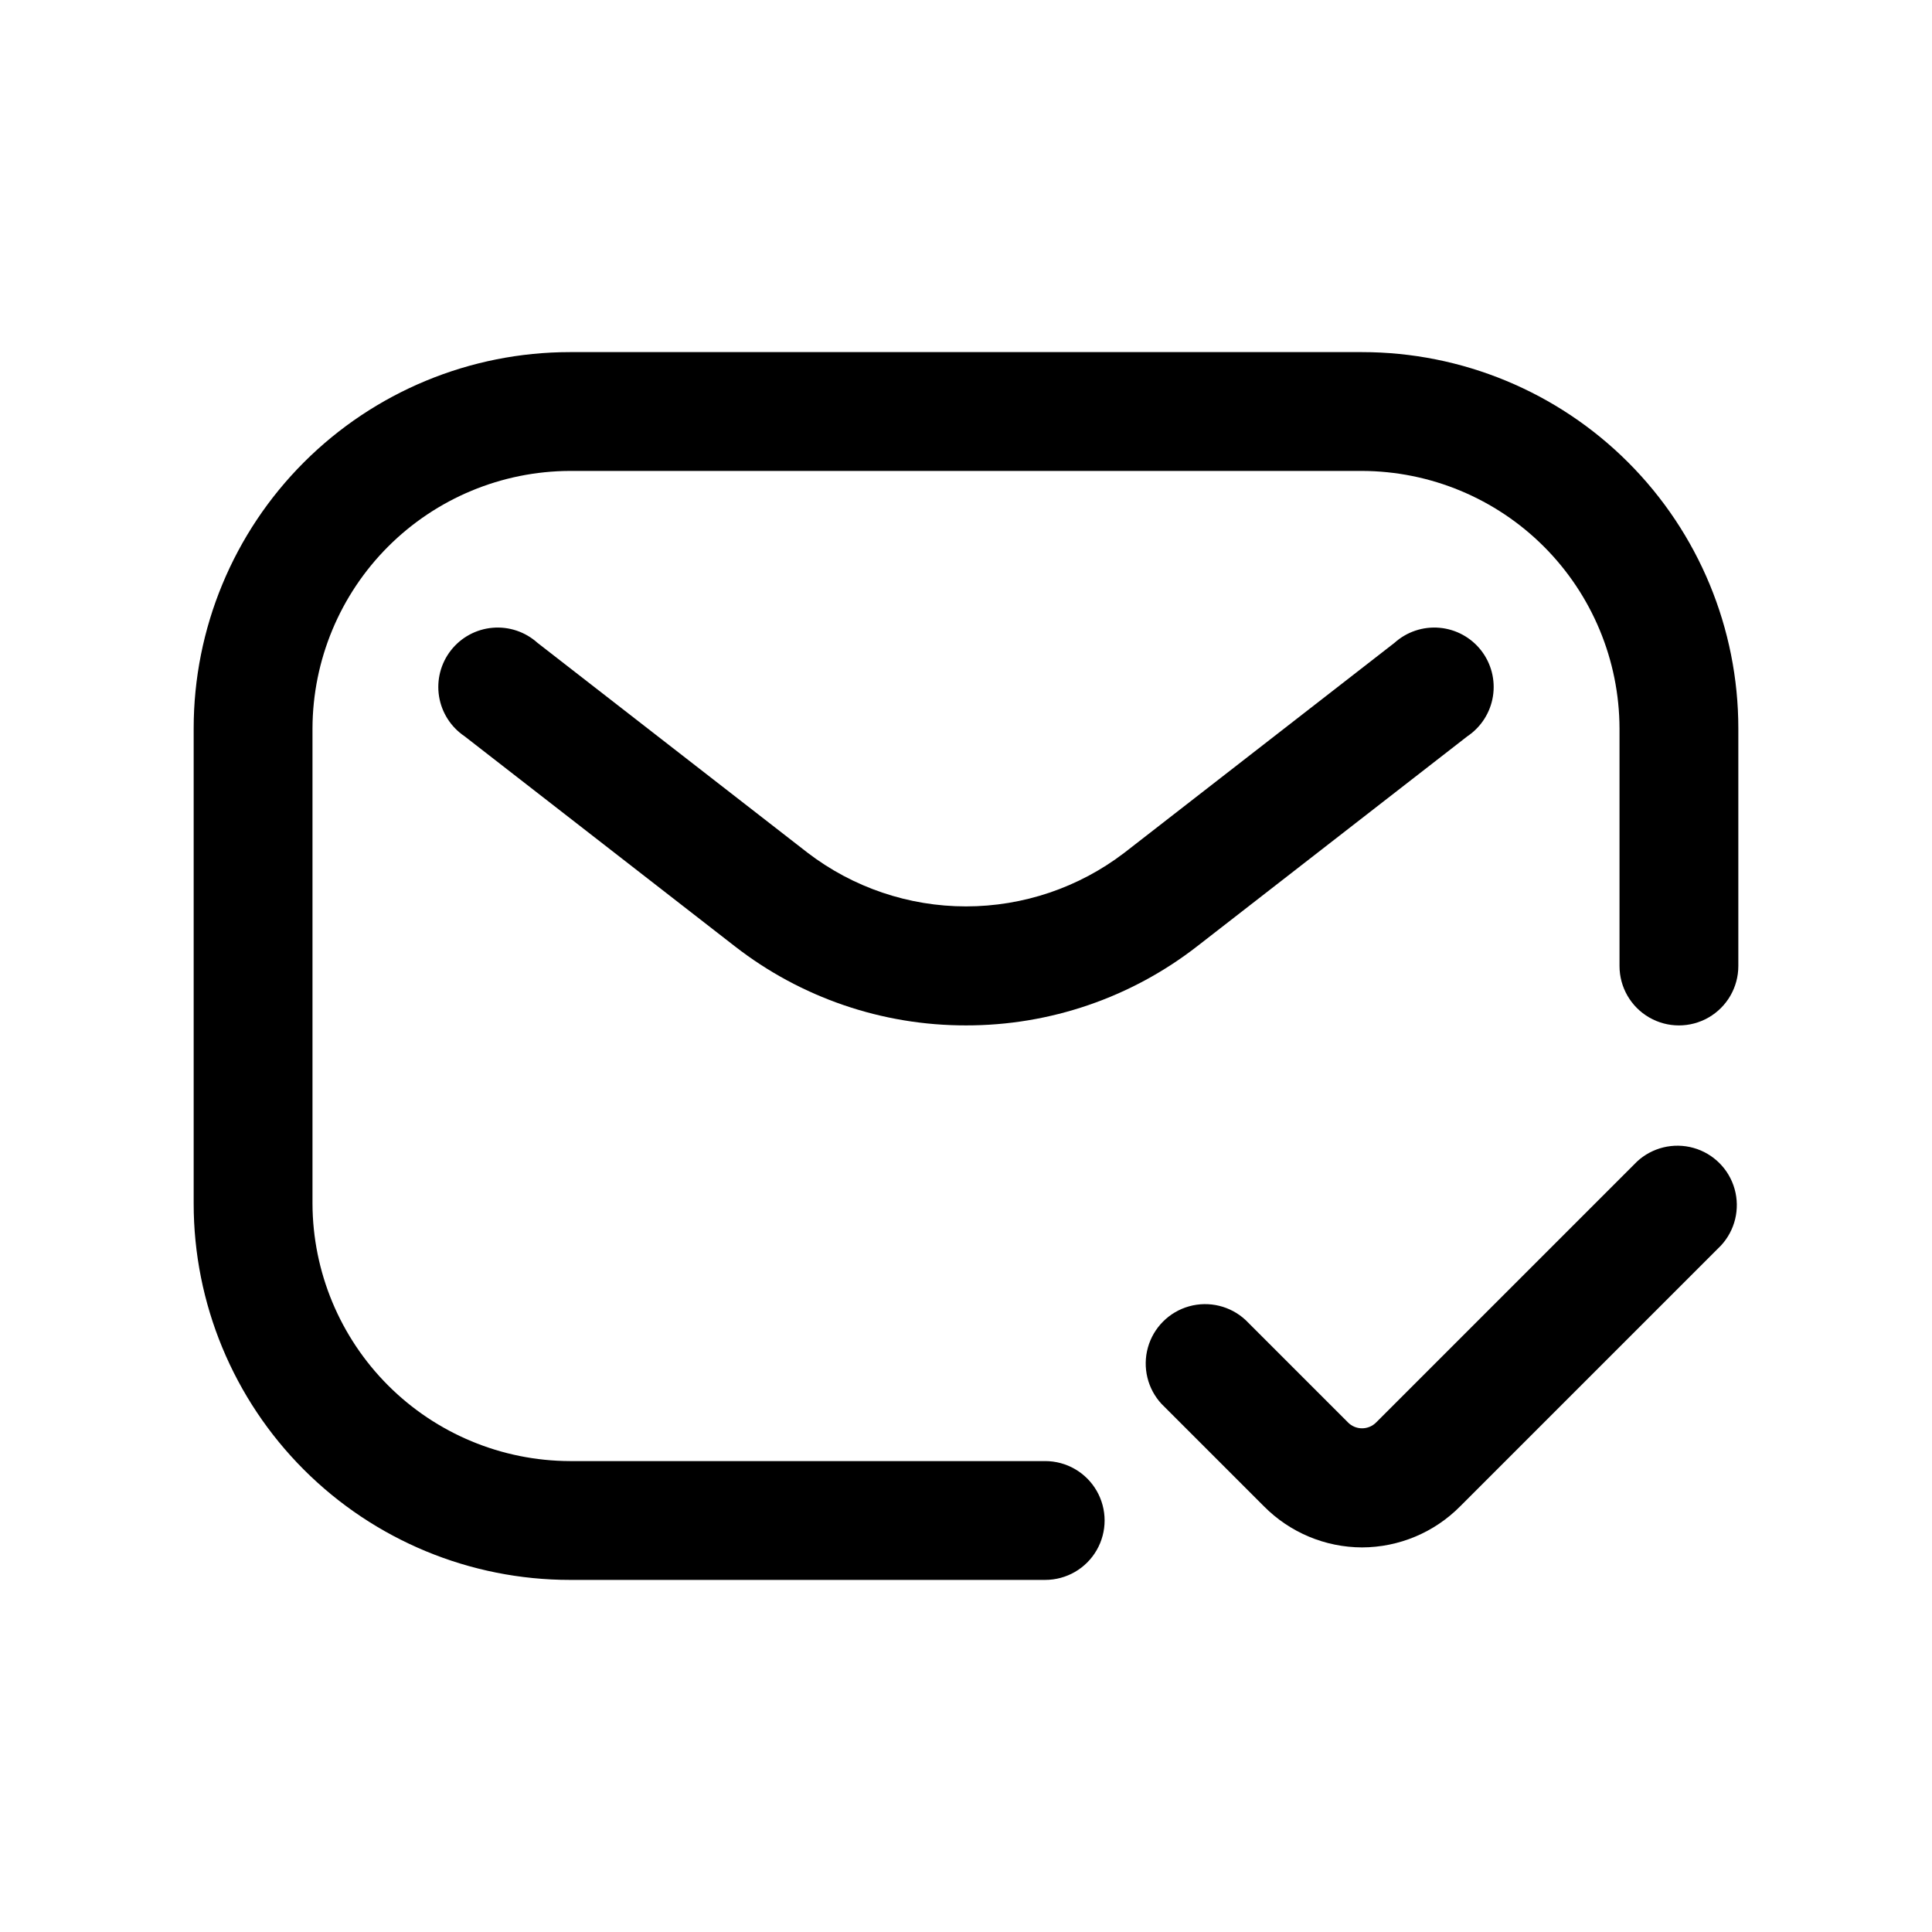 <?xml version="1.0" encoding="UTF-8"?>
<!-- The Best Svg Icon site in the world: iconSvg.co, Visit us! https://iconsvg.co -->
<svg fill="#000000" width="800px" height="800px" version="1.1" viewBox="144 144 512 512" xmlns="http://www.w3.org/2000/svg">
 <g>
  <path d="m420.99 562.69h-125.95c-26.445 0-51.809-10.508-70.508-29.207s-29.207-44.059-29.207-70.504v-125.95c0-26.445 10.508-51.809 29.207-70.508s44.062-29.207 70.508-29.207h209.92c26.445 0 51.809 10.508 70.508 29.207 18.699 18.699 29.207 44.062 29.207 70.508v62.977c0 5.625-3 10.82-7.871 13.633-4.871 2.812-10.875 2.812-15.746 0-4.871-2.812-7.871-8.008-7.871-13.633v-62.977c-0.055-18.078-7.262-35.398-20.043-48.184-12.785-12.781-30.105-19.988-48.184-20.043h-209.92c-18.078 0.055-35.398 7.262-48.18 20.043-12.785 12.785-19.988 30.105-20.047 48.184v125.95c0.059 18.074 7.262 35.395 20.047 48.18 12.781 12.781 30.102 19.988 48.18 20.043h125.95c5.625 0 10.82 3 13.633 7.871 2.812 4.871 2.812 10.875 0 15.746s-8.008 7.871-13.633 7.871z"/>
  <path d="m504.96 554.08c-9.781-0.027-19.152-3.957-26.027-10.918l-27.078-27.078h-0.004c-3.742-4.019-5.121-9.699-3.641-14.988 1.484-5.289 5.617-9.422 10.906-10.906 5.289-1.48 10.969-0.102 14.988 3.641l27.078 27.078v0.004c0.988 1.023 2.356 1.605 3.777 1.605 1.426 0 2.793-0.582 3.781-1.605l69.062-69.062v-0.004c4.019-3.742 9.699-5.121 14.988-3.641 5.289 1.484 9.422 5.617 10.902 10.906 1.484 5.289 0.105 10.969-3.637 14.988l-69.062 69.062h-0.004c-6.875 6.961-16.246 10.891-26.031 10.918z"/>
  <path d="m400 415.74c-22.203 0.039-43.781-7.352-61.297-20.992l-71.586-55.629c-3.625-2.438-6.074-6.269-6.766-10.582-0.688-4.316 0.445-8.723 3.133-12.168 2.684-3.445 6.68-5.617 11.031-6 4.352-0.383 8.668 1.059 11.914 3.981l71.586 55.629c12.051 9.227 26.805 14.227 41.984 14.227 15.176 0 29.93-5 41.984-14.227l71.582-55.629c3.246-2.922 7.562-4.363 11.914-3.981 4.352 0.383 8.348 2.555 11.035 6 2.684 3.445 3.82 7.852 3.129 12.168-0.688 4.312-3.141 8.145-6.766 10.582l-71.582 55.629c-17.52 13.641-39.098 21.031-61.297 20.992z"/>
 </g>
</svg>